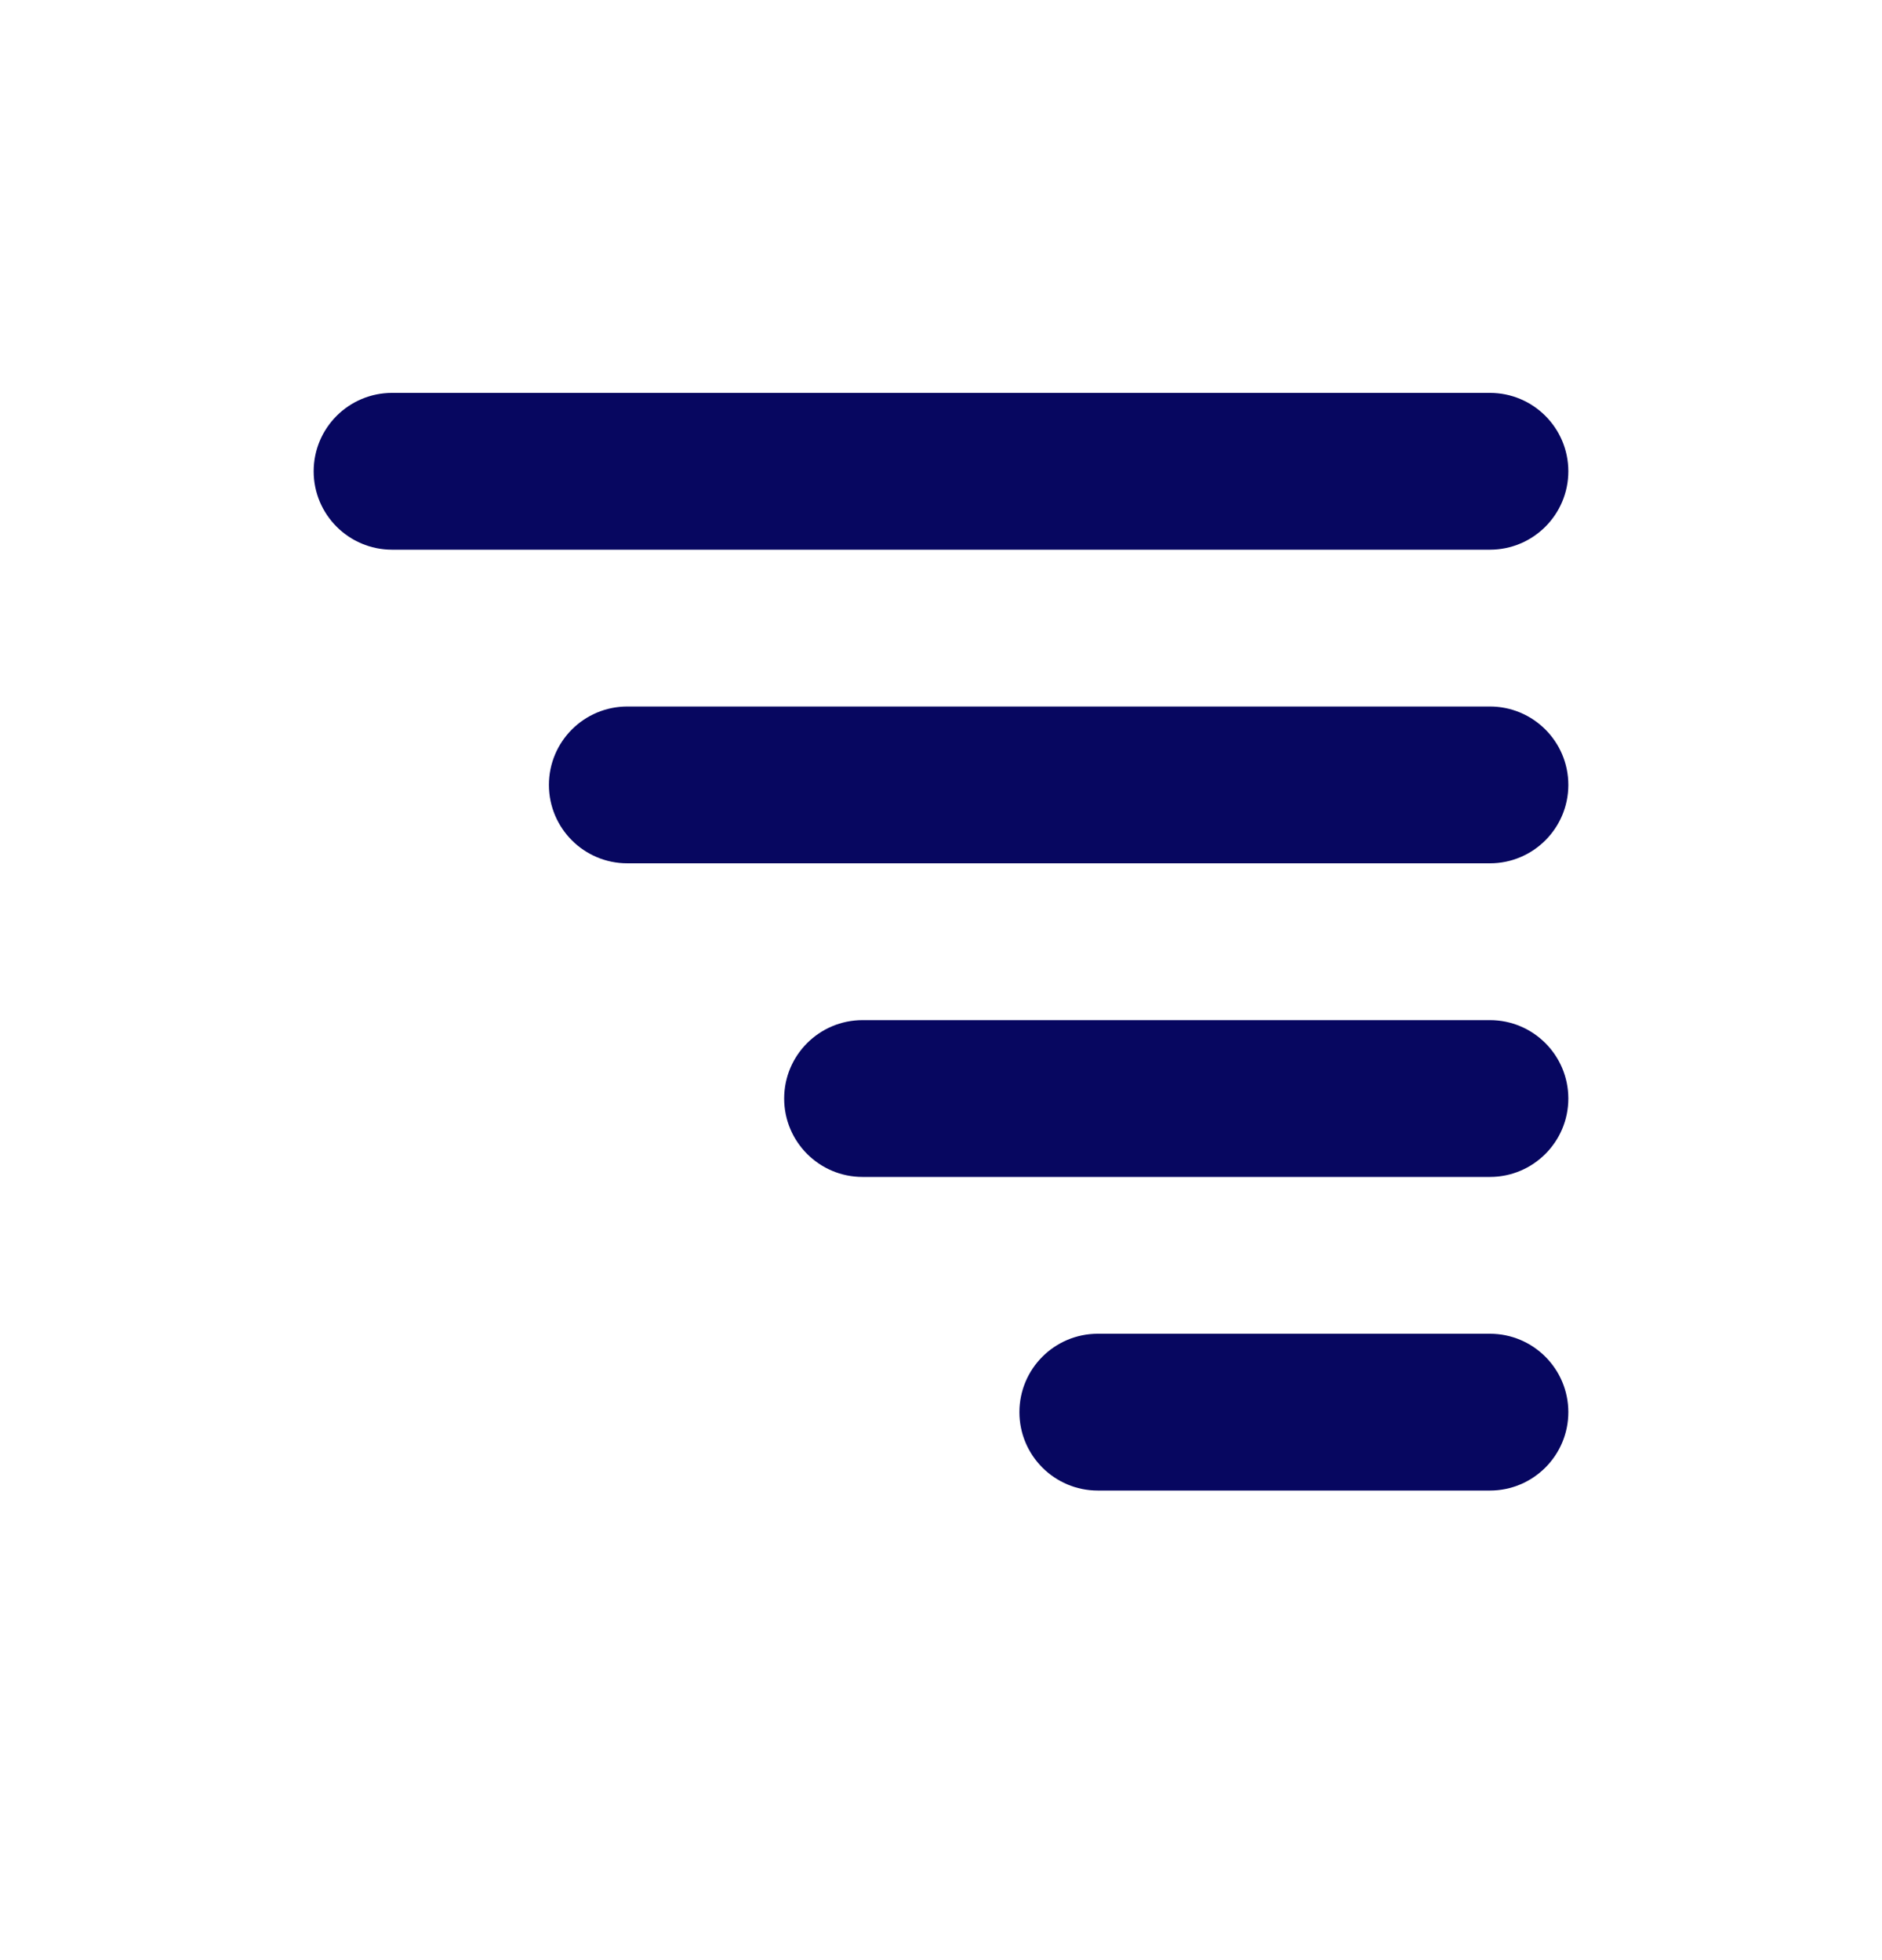 <svg width="24" height="25" viewBox="0 0 24 25" fill="none" xmlns="http://www.w3.org/2000/svg">
<g clip-path="url(#clip0_2296_54)">
<path d="M10 14.011C10 14.563 10.448 15.011 11 15.011H19C19.552 15.011 20 14.563 20 14.011C20 13.459 19.552 13.011 19 13.011H11C10.448 13.011 10 13.459 10 14.011ZM13 18.011C13 18.563 13.448 19.011 14 19.011H19C19.552 19.011 20 18.563 20 18.011C20 17.459 19.552 17.011 19 17.011H14C13.448 17.011 13 17.459 13 18.011ZM7 10.011C7 10.563 7.448 11.011 8 11.011H19C19.552 11.011 20 10.563 20 10.011C20 9.459 19.552 9.011 19 9.011H8C7.448 9.011 7 9.459 7 10.011ZM5 5.011C4.448 5.011 4 5.459 4 6.011C4 6.563 4.448 7.011 5 7.011H19C19.552 7.011 20 6.563 20 6.011C20 5.459 19.552 5.011 19 5.011H5Z" fill="#070760"/>
</g>
<defs>
<clipPath id="clip0_2296_54">
<rect width="24" height="24" fill="white" transform="translate(0 0.011)"/>
</clipPath>
</defs>
</svg>
